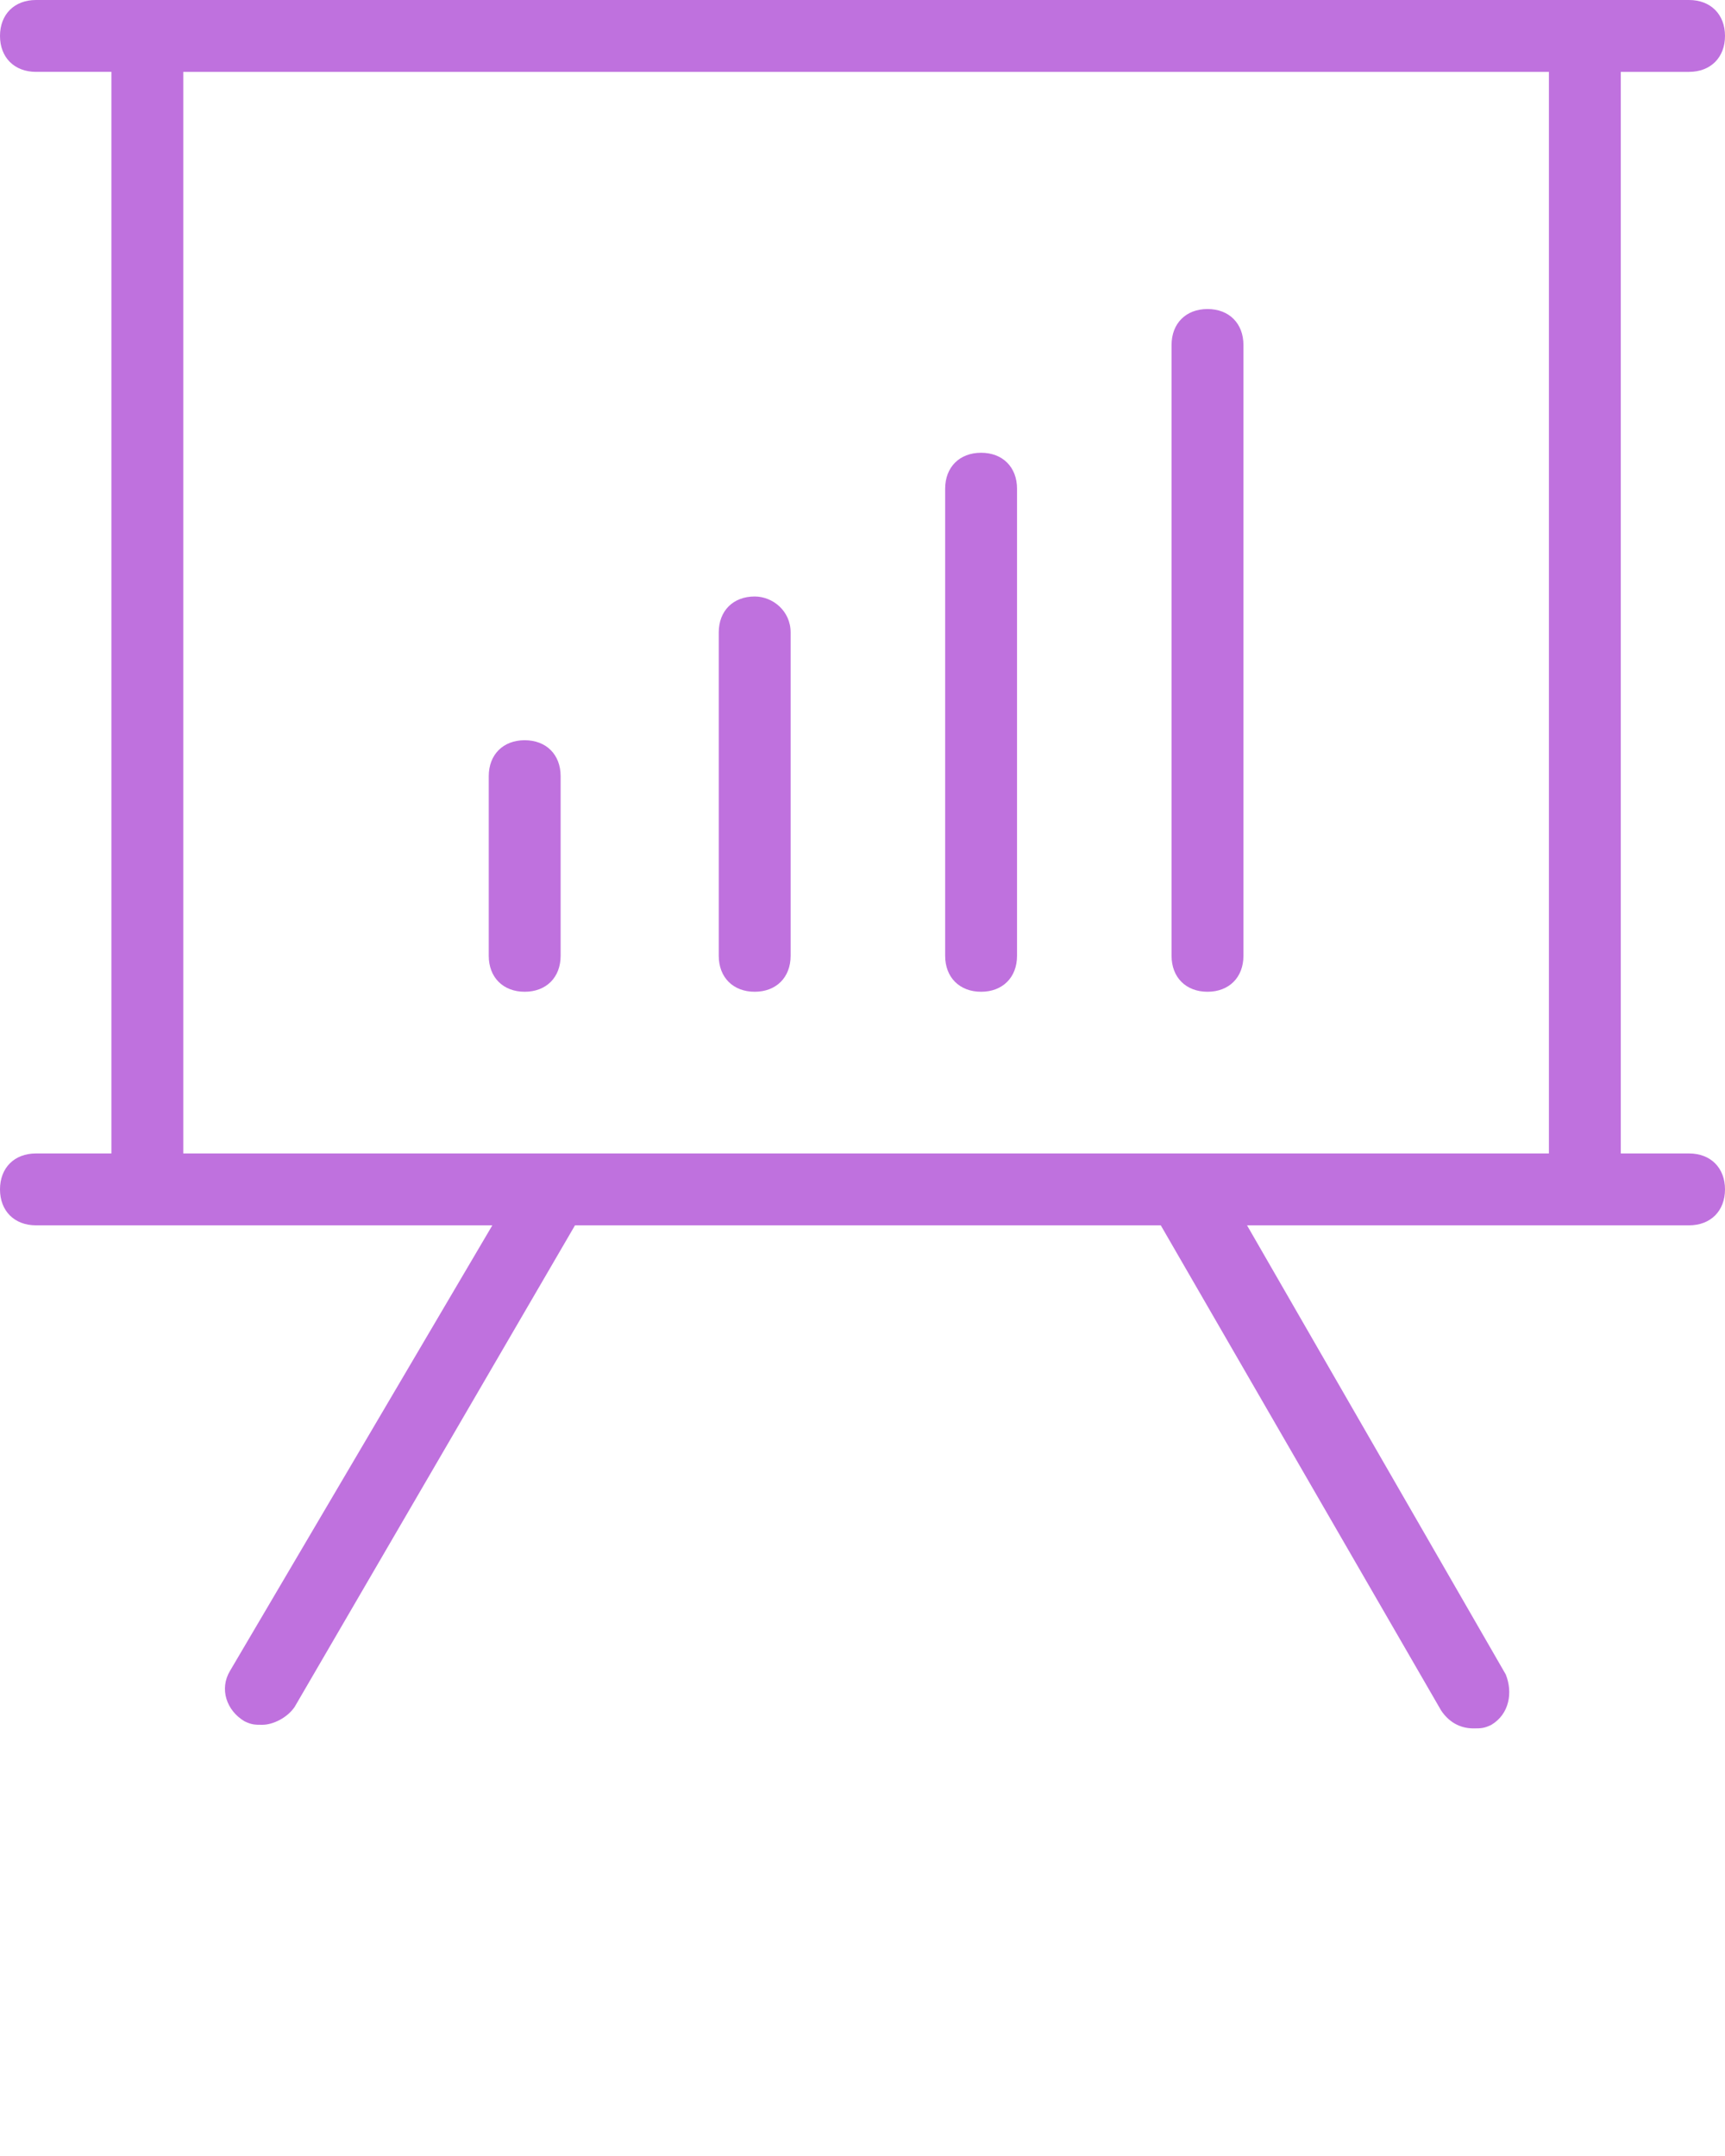 <?xml version="1.0" encoding="utf-8"?>
<!-- Generator: Adobe Illustrator 25.3.1, SVG Export Plug-In . SVG Version: 6.00 Build 0)  -->
<svg version="1.1" id="Capa_1" xmlns="http://www.w3.org/2000/svg" xmlns:xlink="http://www.w3.org/1999/xlink" x="0px" y="0px"
	 viewBox="0 0 48 60" style="enable-background:new 0 0 48 60;" xml:space="preserve">
<style type="text/css">
	.st0{fill:#BF71DE;}
</style>
<g>
	<path class="st0" d="M47,32.1h-1.9V2H47c0.6,0,1-0.4,1-1s-0.4-1-1-1H1C0.4,0,0,0.4,0,1s0.4,1,1,1h2.1v30.1H1c-0.6,0-1,0.4-1,1
		s0.4,1,1,1h12.7L6.4,46.5c-0.3,0.5-0.1,1.1,0.4,1.4C7,48,7.1,48,7.3,48c0.3,0,0.7-0.2,0.9-0.5L16,34.1h16.3l7.8,13.5
		c0.2,0.3,0.5,0.5,0.9,0.5c0.2,0,0.3,0,0.5-0.1c0.5-0.3,0.6-0.9,0.4-1.4l-7.2-12.5H47c0.6,0,1-0.4,1-1S47.6,32.1,47,32.1z
		 M43.1,32.1h-38V2h38V32.1z"/>
	<path class="st0" d="M14.6,20.6c-0.6,0-1,0.4-1,1v5c0,0.6,0.4,1,1,1s1-0.4,1-1v-5C15.6,21,15.2,20.6,14.6,20.6z"/>
	<path class="st0" d="M21,16.6c-0.6,0-1,0.4-1,1v9c0,0.6,0.4,1,1,1s1-0.4,1-1v-9C22,17,21.5,16.6,21,16.6z"/>
	<path class="st0" d="M27.3,12.6c-0.6,0-1,0.4-1,1v13c0,0.6,0.4,1,1,1s1-0.4,1-1v-13C28.3,13,27.9,12.6,27.3,12.6z"/>
	<path class="st0" d="M33.6,8.6c-0.6,0-1,0.4-1,1v17c0,0.6,0.4,1,1,1s1-0.4,1-1v-17C34.6,9,34.2,8.6,33.6,8.6z"/>
</g>
</svg>

